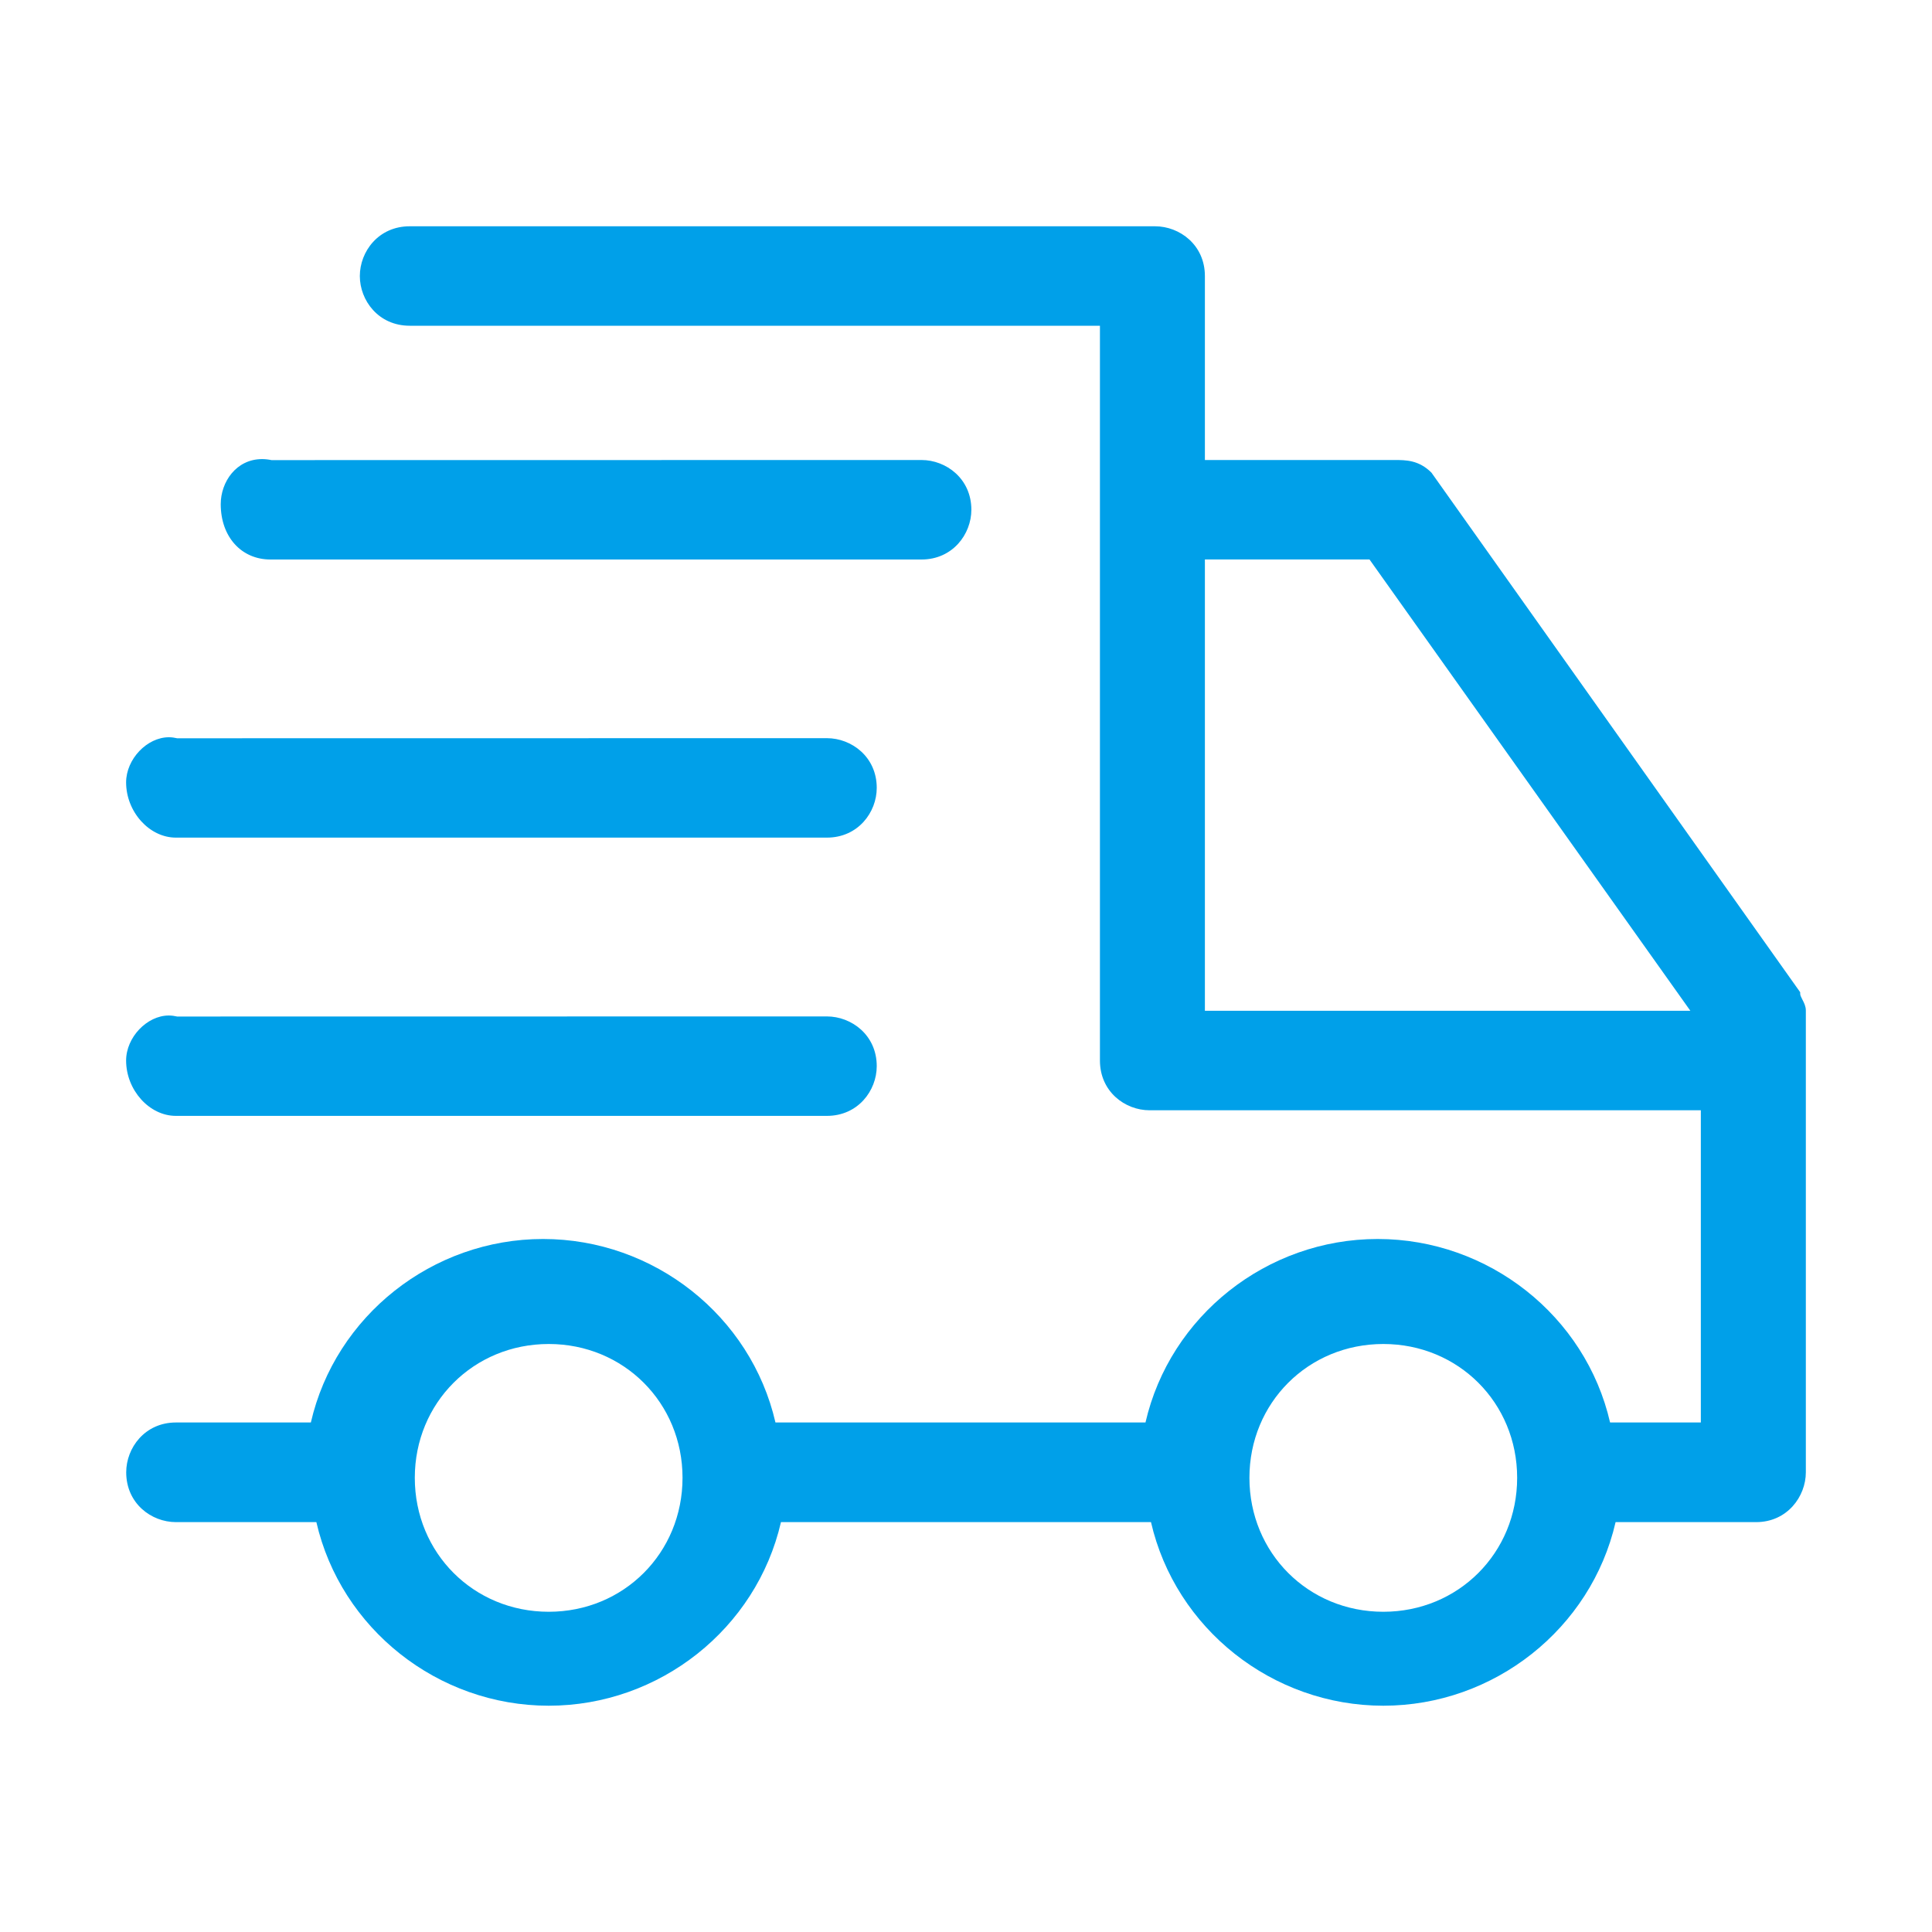 <svg width="40" height="40" viewBox="0 0 40 40" fill="none" xmlns="http://www.w3.org/2000/svg">
<path d="M3.641 23.103H17.12C17.765 23.103 18.152 22.579 18.152 22.073C18.152 21.429 17.628 21.044 17.12 21.044L3.668 21.046C3.611 21.033 3.552 21.025 3.495 21.025C3.043 21.025 2.611 21.477 2.611 21.957C2.611 22.568 3.091 23.103 3.641 23.103Z" fill="#00A0E9"/>
<path d="M3.641 17.342H17.12C17.765 17.342 18.152 16.818 18.152 16.312C18.152 15.668 17.628 15.283 17.12 15.283L3.668 15.285C3.611 15.272 3.556 15.264 3.497 15.264C3.043 15.264 2.611 15.718 2.611 16.198C2.611 16.807 3.091 17.342 3.641 17.342Z" fill="#00A0E9"/>
<path d="M5.6 11.584H19.079C19.724 11.584 20.111 11.059 20.111 10.554C20.111 9.909 19.587 9.524 19.079 9.524L5.621 9.526C5.555 9.512 5.488 9.505 5.427 9.505C4.89 9.505 4.57 9.979 4.57 10.438C4.57 11.112 4.995 11.584 5.6 11.584Z" fill="#00A0E9"/>
<path d="M37.318 20.699C37.295 20.653 37.271 20.608 37.271 20.577V20.543L29.637 9.786C29.375 9.524 29.107 9.524 28.87 9.524H24.946V5.715C24.946 5.07 24.422 4.685 23.915 4.685H8.482C7.835 4.685 7.45 5.209 7.45 5.715C7.45 6.22 7.835 6.744 8.482 6.744H22.773V21.957C22.773 22.602 23.293 22.987 23.8 22.987H35.214V29.451H33.335C32.828 27.244 30.819 25.652 28.523 25.652C26.23 25.652 24.223 27.244 23.716 29.451H16.055C15.547 27.244 13.539 25.652 11.243 25.652C8.951 25.652 6.943 27.244 6.436 29.451H3.643C2.998 29.451 2.613 29.978 2.613 30.482C2.613 31.129 3.135 31.514 3.643 31.514H6.55C7.057 33.721 9.065 35.315 11.361 35.315C13.655 35.315 15.661 33.721 16.169 31.514H23.83C24.337 33.721 26.346 35.315 28.64 35.315C30.933 35.315 32.942 33.721 33.449 31.514H36.358C37.001 31.514 37.388 30.985 37.388 30.482V20.921C37.388 20.837 37.352 20.763 37.318 20.699ZM24.946 20.927V11.583H28.354L34.997 20.927H24.946ZM31.411 30.596C31.411 32.152 30.193 33.37 28.64 33.37C27.086 33.37 25.868 32.152 25.868 30.596C25.868 29.043 27.086 27.826 28.64 27.826C30.193 27.826 31.411 29.043 31.411 30.596ZM14.131 30.596C14.131 32.152 12.913 33.37 11.361 33.37C9.805 33.37 8.588 32.152 8.588 30.596C8.588 29.043 9.805 27.826 11.361 27.826C12.913 27.826 14.131 29.043 14.131 30.596Z" fill="#00A0E9"/>
</svg>
